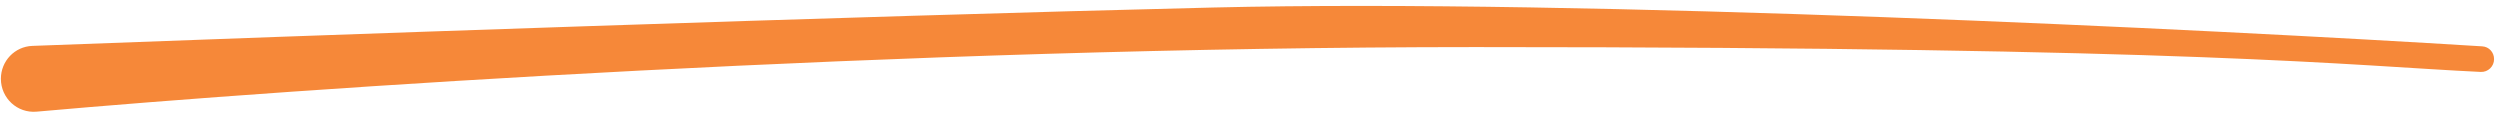 <svg width="367" height="17" viewBox="0 0 367 17" fill="none" xmlns="http://www.w3.org/2000/svg">
<path d="M216.555 6.912C132.376 6.912 44.041 12.953 5.375 16.391C2.54 16.643 0.13 14.41 0.13 11.563C0.13 8.966 2.155 6.835 4.75 6.737C43.25 5.282 124.869 2.378 178.117 1.103C232.809 -0.205 323.928 4.291 364.402 6.804C365.395 6.866 366.13 7.687 366.13 8.682C366.13 9.753 365.239 10.61 364.168 10.559C344.726 9.63 323.26 6.912 216.555 6.912Z" fill="#F68839"/>
</svg>
